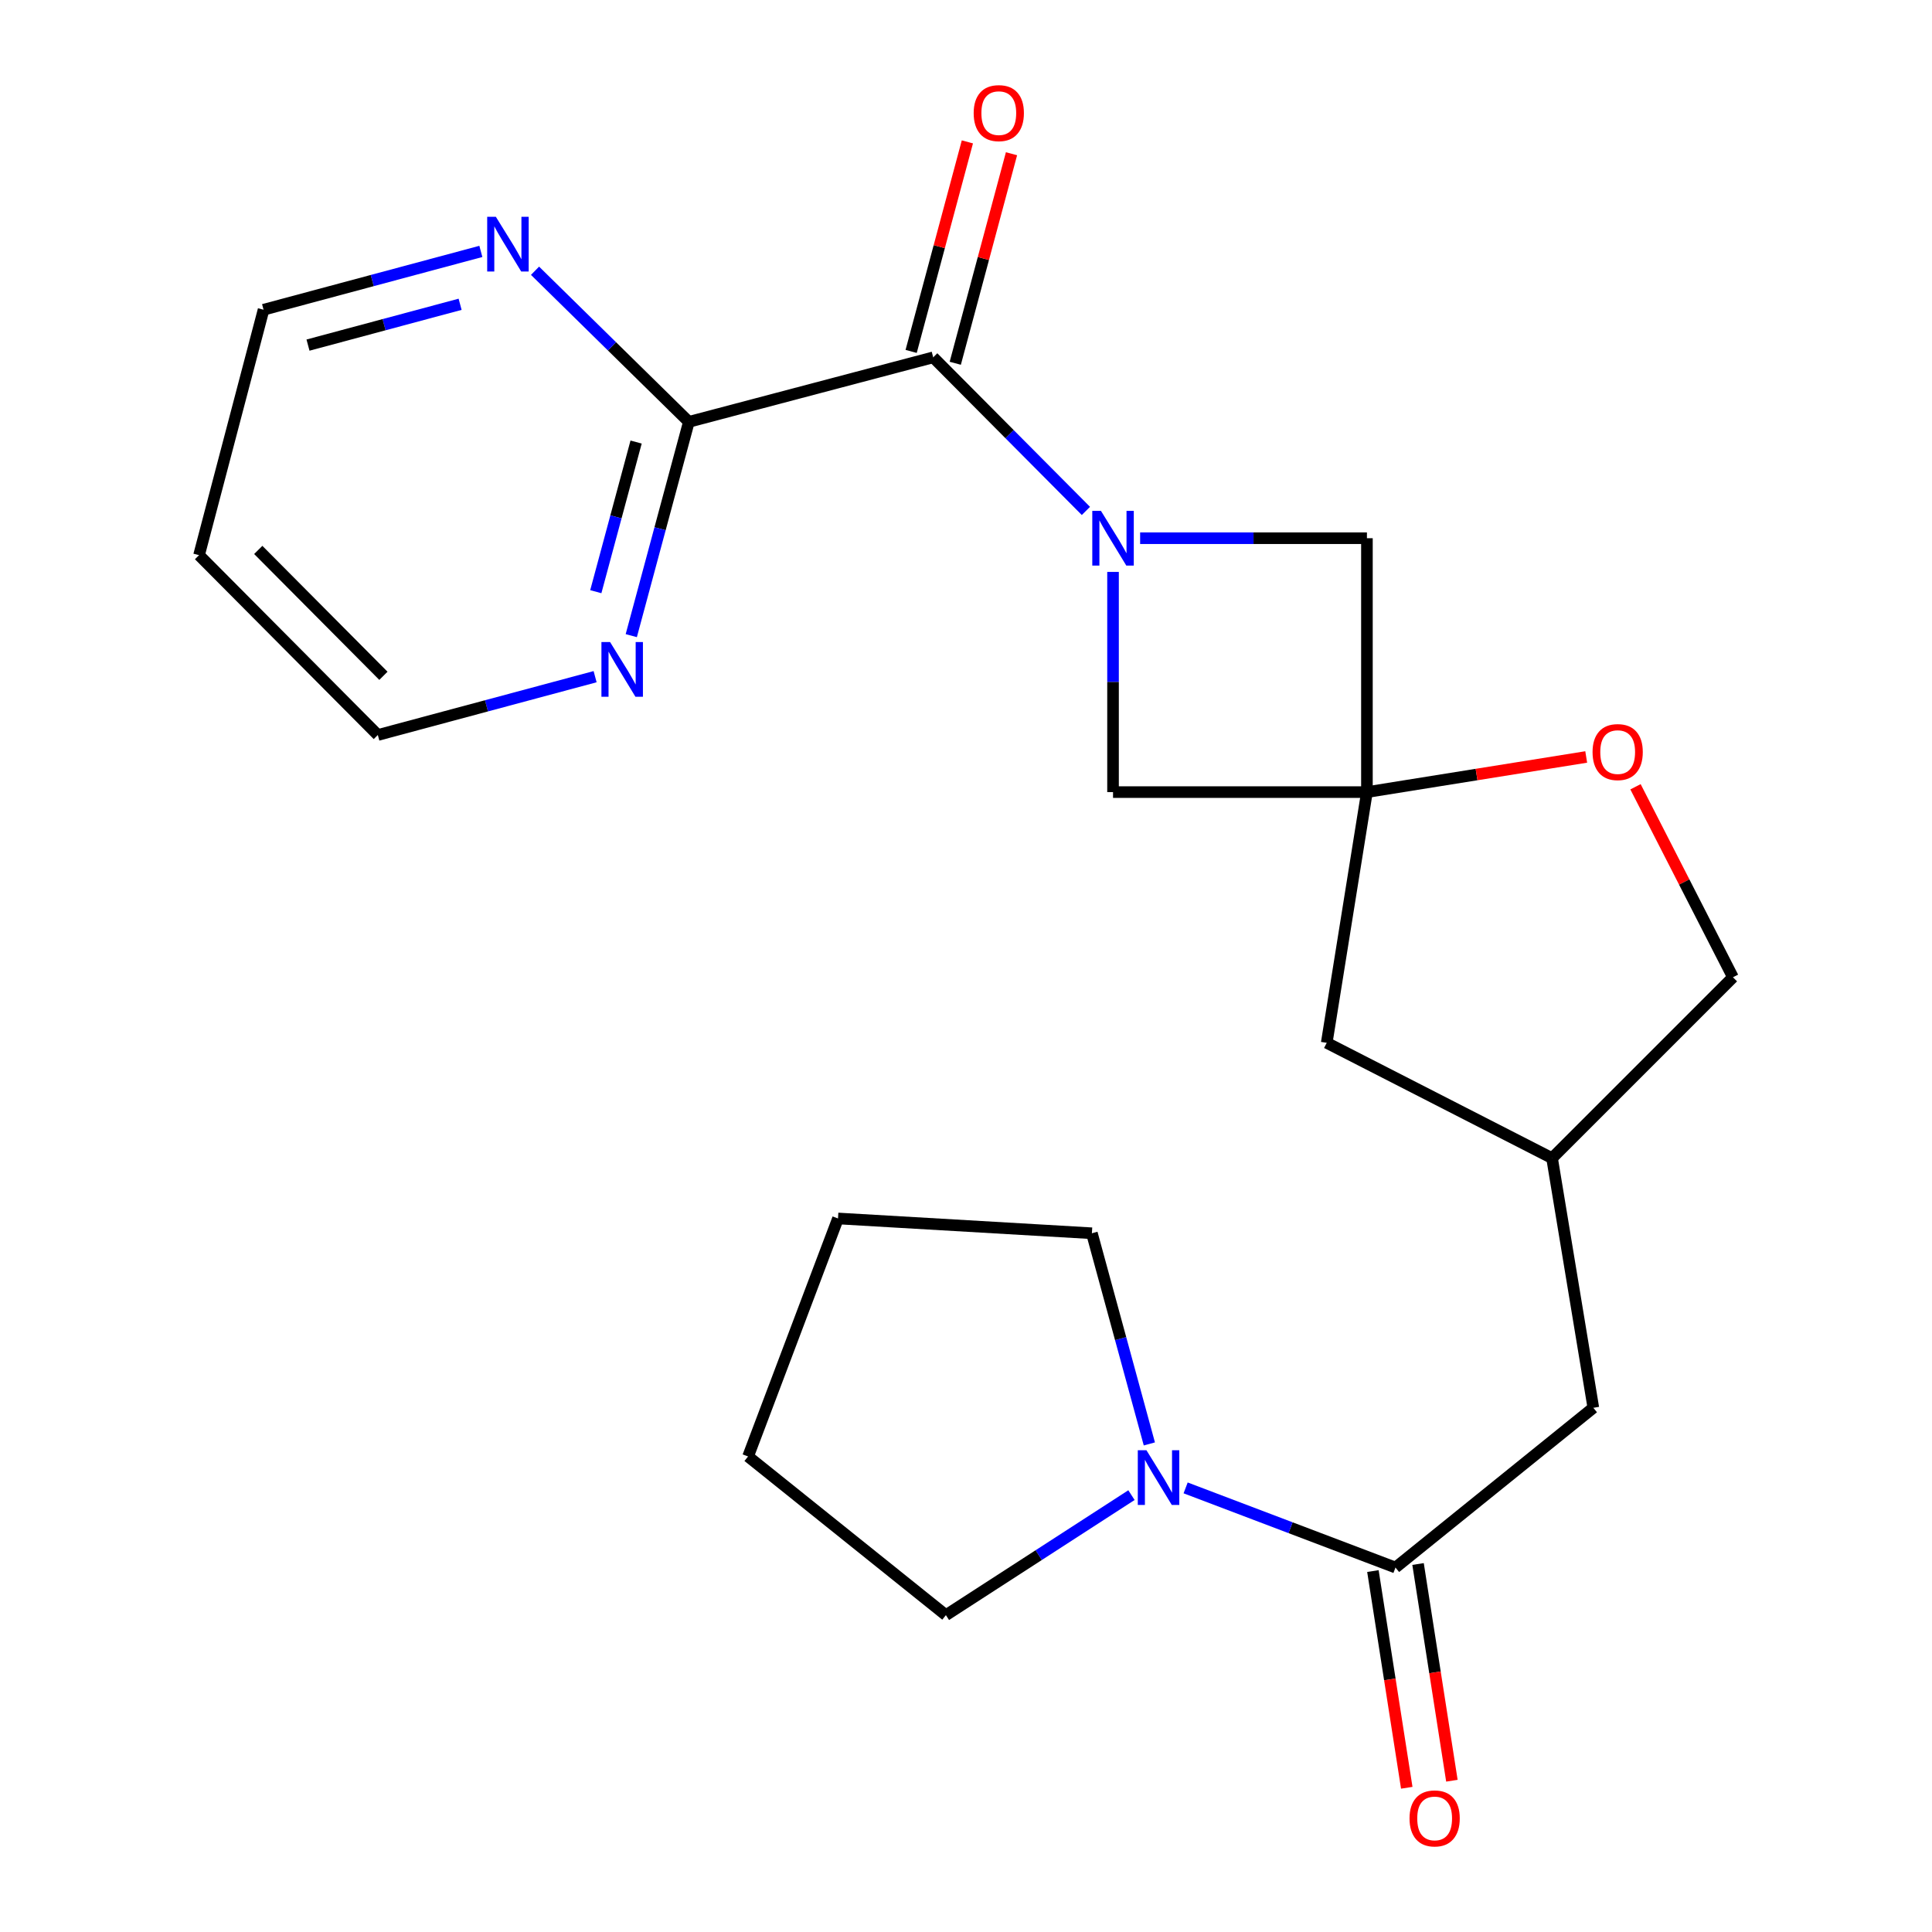 <?xml version='1.0' encoding='iso-8859-1'?>
<svg version='1.1' baseProfile='full'
              xmlns='http://www.w3.org/2000/svg'
                      xmlns:rdkit='http://www.rdkit.org/xml'
                      xmlns:xlink='http://www.w3.org/1999/xlink'
                  xml:space='preserve'
width='1000px' height='1000px' viewBox='0 0 1000 1000'>
<!-- END OF HEADER -->
<rect style='opacity:1.0;fill:#FFFFFF;stroke:none' width='1000' height='1000' x='0' y='0'> </rect>
<path class='bond-0' d='M 562.065,264.456 L 522.546,224.708' style='fill:none;fill-rule:evenodd;stroke:#0000FF;stroke-width:6px;stroke-linecap:butt;stroke-linejoin:miter;stroke-opacity:1' />
<path class='bond-0' d='M 522.546,224.708 L 483.026,184.96' style='fill:none;fill-rule:evenodd;stroke:#000000;stroke-width:6px;stroke-linecap:butt;stroke-linejoin:miter;stroke-opacity:1' />
<path class='bond-5' d='M 590.131,278.578 L 648.825,278.578' style='fill:none;fill-rule:evenodd;stroke:#0000FF;stroke-width:6px;stroke-linecap:butt;stroke-linejoin:miter;stroke-opacity:1' />
<path class='bond-5' d='M 648.825,278.578 L 707.52,278.578' style='fill:none;fill-rule:evenodd;stroke:#000000;stroke-width:6px;stroke-linecap:butt;stroke-linejoin:miter;stroke-opacity:1' />
<path class='bond-6' d='M 576.105,296.023 L 576.105,353.008' style='fill:none;fill-rule:evenodd;stroke:#0000FF;stroke-width:6px;stroke-linecap:butt;stroke-linejoin:miter;stroke-opacity:1' />
<path class='bond-6' d='M 576.105,353.008 L 576.105,409.992' style='fill:none;fill-rule:evenodd;stroke:#000000;stroke-width:6px;stroke-linecap:butt;stroke-linejoin:miter;stroke-opacity:1' />
<path class='bond-4' d='M 483.026,184.96 L 356.552,218.356' style='fill:none;fill-rule:evenodd;stroke:#000000;stroke-width:6px;stroke-linecap:butt;stroke-linejoin:miter;stroke-opacity:1' />
<path class='bond-11' d='M 494.446,188.025 L 509,133.798' style='fill:none;fill-rule:evenodd;stroke:#000000;stroke-width:6px;stroke-linecap:butt;stroke-linejoin:miter;stroke-opacity:1' />
<path class='bond-11' d='M 509,133.798 L 523.553,79.571' style='fill:none;fill-rule:evenodd;stroke:#FF0000;stroke-width:6px;stroke-linecap:butt;stroke-linejoin:miter;stroke-opacity:1' />
<path class='bond-11' d='M 471.607,181.895 L 486.16,127.668' style='fill:none;fill-rule:evenodd;stroke:#000000;stroke-width:6px;stroke-linecap:butt;stroke-linejoin:miter;stroke-opacity:1' />
<path class='bond-11' d='M 486.16,127.668 L 500.714,73.442' style='fill:none;fill-rule:evenodd;stroke:#FF0000;stroke-width:6px;stroke-linecap:butt;stroke-linejoin:miter;stroke-opacity:1' />
<path class='bond-1' d='M 707.52,409.992 L 576.105,409.992' style='fill:none;fill-rule:evenodd;stroke:#000000;stroke-width:6px;stroke-linecap:butt;stroke-linejoin:miter;stroke-opacity:1' />
<path class='bond-7' d='M 707.52,409.992 L 764.269,400.899' style='fill:none;fill-rule:evenodd;stroke:#000000;stroke-width:6px;stroke-linecap:butt;stroke-linejoin:miter;stroke-opacity:1' />
<path class='bond-7' d='M 764.269,400.899 L 821.019,391.805' style='fill:none;fill-rule:evenodd;stroke:#FF0000;stroke-width:6px;stroke-linecap:butt;stroke-linejoin:miter;stroke-opacity:1' />
<path class='bond-13' d='M 707.52,409.992 L 686.71,539.764' style='fill:none;fill-rule:evenodd;stroke:#000000;stroke-width:6px;stroke-linecap:butt;stroke-linejoin:miter;stroke-opacity:1' />
<path class='bond-23' d='M 707.52,409.992 L 707.52,278.578' style='fill:none;fill-rule:evenodd;stroke:#000000;stroke-width:6px;stroke-linecap:butt;stroke-linejoin:miter;stroke-opacity:1' />
<path class='bond-2' d='M 722.299,811.356 L 824.706,728.668' style='fill:none;fill-rule:evenodd;stroke:#000000;stroke-width:6px;stroke-linecap:butt;stroke-linejoin:miter;stroke-opacity:1' />
<path class='bond-3' d='M 722.299,811.356 L 667.99,790.743' style='fill:none;fill-rule:evenodd;stroke:#000000;stroke-width:6px;stroke-linecap:butt;stroke-linejoin:miter;stroke-opacity:1' />
<path class='bond-3' d='M 667.99,790.743 L 613.68,770.13' style='fill:none;fill-rule:evenodd;stroke:#0000FF;stroke-width:6px;stroke-linecap:butt;stroke-linejoin:miter;stroke-opacity:1' />
<path class='bond-12' d='M 710.617,813.18 L 719.378,869.265' style='fill:none;fill-rule:evenodd;stroke:#000000;stroke-width:6px;stroke-linecap:butt;stroke-linejoin:miter;stroke-opacity:1' />
<path class='bond-12' d='M 719.378,869.265 L 728.139,925.349' style='fill:none;fill-rule:evenodd;stroke:#FF0000;stroke-width:6px;stroke-linecap:butt;stroke-linejoin:miter;stroke-opacity:1' />
<path class='bond-12' d='M 733.981,809.531 L 742.742,865.615' style='fill:none;fill-rule:evenodd;stroke:#000000;stroke-width:6px;stroke-linecap:butt;stroke-linejoin:miter;stroke-opacity:1' />
<path class='bond-12' d='M 742.742,865.615 L 751.503,921.699' style='fill:none;fill-rule:evenodd;stroke:#FF0000;stroke-width:6px;stroke-linecap:butt;stroke-linejoin:miter;stroke-opacity:1' />
<path class='bond-16' d='M 585.644,773.876 L 537.62,804.939' style='fill:none;fill-rule:evenodd;stroke:#0000FF;stroke-width:6px;stroke-linecap:butt;stroke-linejoin:miter;stroke-opacity:1' />
<path class='bond-16' d='M 537.62,804.939 L 489.595,836.001' style='fill:none;fill-rule:evenodd;stroke:#000000;stroke-width:6px;stroke-linecap:butt;stroke-linejoin:miter;stroke-opacity:1' />
<path class='bond-17' d='M 594.904,747.372 L 580.033,692.853' style='fill:none;fill-rule:evenodd;stroke:#0000FF;stroke-width:6px;stroke-linecap:butt;stroke-linejoin:miter;stroke-opacity:1' />
<path class='bond-17' d='M 580.033,692.853 L 565.162,638.335' style='fill:none;fill-rule:evenodd;stroke:#000000;stroke-width:6px;stroke-linecap:butt;stroke-linejoin:miter;stroke-opacity:1' />
<path class='bond-8' d='M 356.552,218.356 L 341.649,273.682' style='fill:none;fill-rule:evenodd;stroke:#000000;stroke-width:6px;stroke-linecap:butt;stroke-linejoin:miter;stroke-opacity:1' />
<path class='bond-8' d='M 341.649,273.682 L 326.747,329.008' style='fill:none;fill-rule:evenodd;stroke:#0000FF;stroke-width:6px;stroke-linecap:butt;stroke-linejoin:miter;stroke-opacity:1' />
<path class='bond-8' d='M 329.247,228.803 L 318.816,267.532' style='fill:none;fill-rule:evenodd;stroke:#000000;stroke-width:6px;stroke-linecap:butt;stroke-linejoin:miter;stroke-opacity:1' />
<path class='bond-8' d='M 318.816,267.532 L 308.384,306.26' style='fill:none;fill-rule:evenodd;stroke:#0000FF;stroke-width:6px;stroke-linecap:butt;stroke-linejoin:miter;stroke-opacity:1' />
<path class='bond-9' d='M 356.552,218.356 L 316.741,179.248' style='fill:none;fill-rule:evenodd;stroke:#000000;stroke-width:6px;stroke-linecap:butt;stroke-linejoin:miter;stroke-opacity:1' />
<path class='bond-9' d='M 316.741,179.248 L 276.929,140.141' style='fill:none;fill-rule:evenodd;stroke:#0000FF;stroke-width:6px;stroke-linecap:butt;stroke-linejoin:miter;stroke-opacity:1' />
<path class='bond-15' d='M 846.532,407.231 L 871.754,456.53' style='fill:none;fill-rule:evenodd;stroke:#FF0000;stroke-width:6px;stroke-linecap:butt;stroke-linejoin:miter;stroke-opacity:1' />
<path class='bond-15' d='M 871.754,456.53 L 896.975,505.83' style='fill:none;fill-rule:evenodd;stroke:#000000;stroke-width:6px;stroke-linecap:butt;stroke-linejoin:miter;stroke-opacity:1' />
<path class='bond-19' d='M 308.026,350.247 L 251.795,365.34' style='fill:none;fill-rule:evenodd;stroke:#0000FF;stroke-width:6px;stroke-linecap:butt;stroke-linejoin:miter;stroke-opacity:1' />
<path class='bond-19' d='M 251.795,365.34 L 195.565,380.433' style='fill:none;fill-rule:evenodd;stroke:#000000;stroke-width:6px;stroke-linecap:butt;stroke-linejoin:miter;stroke-opacity:1' />
<path class='bond-20' d='M 248.894,130.128 L 192.657,145.221' style='fill:none;fill-rule:evenodd;stroke:#0000FF;stroke-width:6px;stroke-linecap:butt;stroke-linejoin:miter;stroke-opacity:1' />
<path class='bond-20' d='M 192.657,145.221 L 136.42,160.314' style='fill:none;fill-rule:evenodd;stroke:#000000;stroke-width:6px;stroke-linecap:butt;stroke-linejoin:miter;stroke-opacity:1' />
<path class='bond-20' d='M 238.152,157.495 L 198.787,168.06' style='fill:none;fill-rule:evenodd;stroke:#0000FF;stroke-width:6px;stroke-linecap:butt;stroke-linejoin:miter;stroke-opacity:1' />
<path class='bond-20' d='M 198.787,168.06 L 159.421,178.626' style='fill:none;fill-rule:evenodd;stroke:#000000;stroke-width:6px;stroke-linecap:butt;stroke-linejoin:miter;stroke-opacity:1' />
<path class='bond-10' d='M 824.706,728.668 L 803.345,599.461' style='fill:none;fill-rule:evenodd;stroke:#000000;stroke-width:6px;stroke-linecap:butt;stroke-linejoin:miter;stroke-opacity:1' />
<path class='bond-14' d='M 686.71,539.764 L 803.345,599.461' style='fill:none;fill-rule:evenodd;stroke:#000000;stroke-width:6px;stroke-linecap:butt;stroke-linejoin:miter;stroke-opacity:1' />
<path class='bond-24' d='M 803.345,599.461 L 896.975,505.83' style='fill:none;fill-rule:evenodd;stroke:#000000;stroke-width:6px;stroke-linecap:butt;stroke-linejoin:miter;stroke-opacity:1' />
<path class='bond-21' d='M 489.595,836.001 L 387.202,753.866' style='fill:none;fill-rule:evenodd;stroke:#000000;stroke-width:6px;stroke-linecap:butt;stroke-linejoin:miter;stroke-opacity:1' />
<path class='bond-22' d='M 565.162,638.335 L 433.748,630.676' style='fill:none;fill-rule:evenodd;stroke:#000000;stroke-width:6px;stroke-linecap:butt;stroke-linejoin:miter;stroke-opacity:1' />
<path class='bond-18' d='M 103.025,287.354 L 136.42,160.314' style='fill:none;fill-rule:evenodd;stroke:#000000;stroke-width:6px;stroke-linecap:butt;stroke-linejoin:miter;stroke-opacity:1' />
<path class='bond-25' d='M 103.025,287.354 L 195.565,380.433' style='fill:none;fill-rule:evenodd;stroke:#000000;stroke-width:6px;stroke-linecap:butt;stroke-linejoin:miter;stroke-opacity:1' />
<path class='bond-25' d='M 133.675,284.643 L 198.454,349.798' style='fill:none;fill-rule:evenodd;stroke:#000000;stroke-width:6px;stroke-linecap:butt;stroke-linejoin:miter;stroke-opacity:1' />
<path class='bond-26' d='M 387.202,753.866 L 433.748,630.676' style='fill:none;fill-rule:evenodd;stroke:#000000;stroke-width:6px;stroke-linecap:butt;stroke-linejoin:miter;stroke-opacity:1' />
<path  class='atom-0' d='M 569.845 264.418
L 579.125 279.418
Q 580.045 280.898, 581.525 283.578
Q 583.005 286.258, 583.085 286.418
L 583.085 264.418
L 586.845 264.418
L 586.845 292.738
L 582.965 292.738
L 573.005 276.338
Q 571.845 274.418, 570.605 272.218
Q 569.405 270.018, 569.045 269.338
L 569.045 292.738
L 565.365 292.738
L 565.365 264.418
L 569.845 264.418
' fill='#0000FF'/>
<path  class='atom-4' d='M 593.401 750.649
L 602.681 765.649
Q 603.601 767.129, 605.081 769.809
Q 606.561 772.489, 606.641 772.649
L 606.641 750.649
L 610.401 750.649
L 610.401 778.969
L 606.521 778.969
L 596.561 762.569
Q 595.401 760.649, 594.161 758.449
Q 592.961 756.249, 592.601 755.569
L 592.601 778.969
L 588.921 778.969
L 588.921 750.649
L 593.401 750.649
' fill='#0000FF'/>
<path  class='atom-8' d='M 824.305 389.276
Q 824.305 382.476, 827.665 378.676
Q 831.025 374.876, 837.305 374.876
Q 843.585 374.876, 846.945 378.676
Q 850.305 382.476, 850.305 389.276
Q 850.305 396.156, 846.905 400.076
Q 843.505 403.956, 837.305 403.956
Q 831.065 403.956, 827.665 400.076
Q 824.305 396.196, 824.305 389.276
M 837.305 400.756
Q 841.625 400.756, 843.945 397.876
Q 846.305 394.956, 846.305 389.276
Q 846.305 383.716, 843.945 380.916
Q 841.625 378.076, 837.305 378.076
Q 832.985 378.076, 830.625 380.876
Q 828.305 383.676, 828.305 389.276
Q 828.305 394.996, 830.625 397.876
Q 832.985 400.756, 837.305 400.756
' fill='#FF0000'/>
<path  class='atom-9' d='M 315.78 332.326
L 325.06 347.326
Q 325.98 348.806, 327.46 351.486
Q 328.94 354.166, 329.02 354.326
L 329.02 332.326
L 332.78 332.326
L 332.78 360.646
L 328.9 360.646
L 318.94 344.246
Q 317.78 342.326, 316.54 340.126
Q 315.34 337.926, 314.98 337.246
L 314.98 360.646
L 311.3 360.646
L 311.3 332.326
L 315.78 332.326
' fill='#0000FF'/>
<path  class='atom-10' d='M 256.648 112.207
L 265.928 127.207
Q 266.848 128.687, 268.328 131.367
Q 269.808 134.047, 269.888 134.207
L 269.888 112.207
L 273.648 112.207
L 273.648 140.527
L 269.768 140.527
L 259.808 124.127
Q 258.648 122.207, 257.408 120.007
Q 256.208 117.807, 255.848 117.127
L 255.848 140.527
L 252.168 140.527
L 252.168 112.207
L 256.648 112.207
' fill='#0000FF'/>
<path  class='atom-12' d='M 503.974 58.552
Q 503.974 51.752, 507.334 47.952
Q 510.694 44.152, 516.974 44.152
Q 523.254 44.152, 526.614 47.952
Q 529.974 51.752, 529.974 58.552
Q 529.974 65.432, 526.574 69.352
Q 523.174 73.232, 516.974 73.232
Q 510.734 73.232, 507.334 69.352
Q 503.974 65.472, 503.974 58.552
M 516.974 70.032
Q 521.294 70.032, 523.614 67.152
Q 525.974 64.232, 525.974 58.552
Q 525.974 52.992, 523.614 50.192
Q 521.294 47.352, 516.974 47.352
Q 512.654 47.352, 510.294 50.152
Q 507.974 52.952, 507.974 58.552
Q 507.974 64.272, 510.294 67.152
Q 512.654 70.032, 516.974 70.032
' fill='#FF0000'/>
<path  class='atom-13' d='M 729.571 941.208
Q 729.571 934.408, 732.931 930.608
Q 736.291 926.808, 742.571 926.808
Q 748.851 926.808, 752.211 930.608
Q 755.571 934.408, 755.571 941.208
Q 755.571 948.088, 752.171 952.008
Q 748.771 955.888, 742.571 955.888
Q 736.331 955.888, 732.931 952.008
Q 729.571 948.128, 729.571 941.208
M 742.571 952.688
Q 746.891 952.688, 749.211 949.808
Q 751.571 946.888, 751.571 941.208
Q 751.571 935.648, 749.211 932.848
Q 746.891 930.008, 742.571 930.008
Q 738.251 930.008, 735.891 932.808
Q 733.571 935.608, 733.571 941.208
Q 733.571 946.928, 735.891 949.808
Q 738.251 952.688, 742.571 952.688
' fill='#FF0000'/>
</svg>

